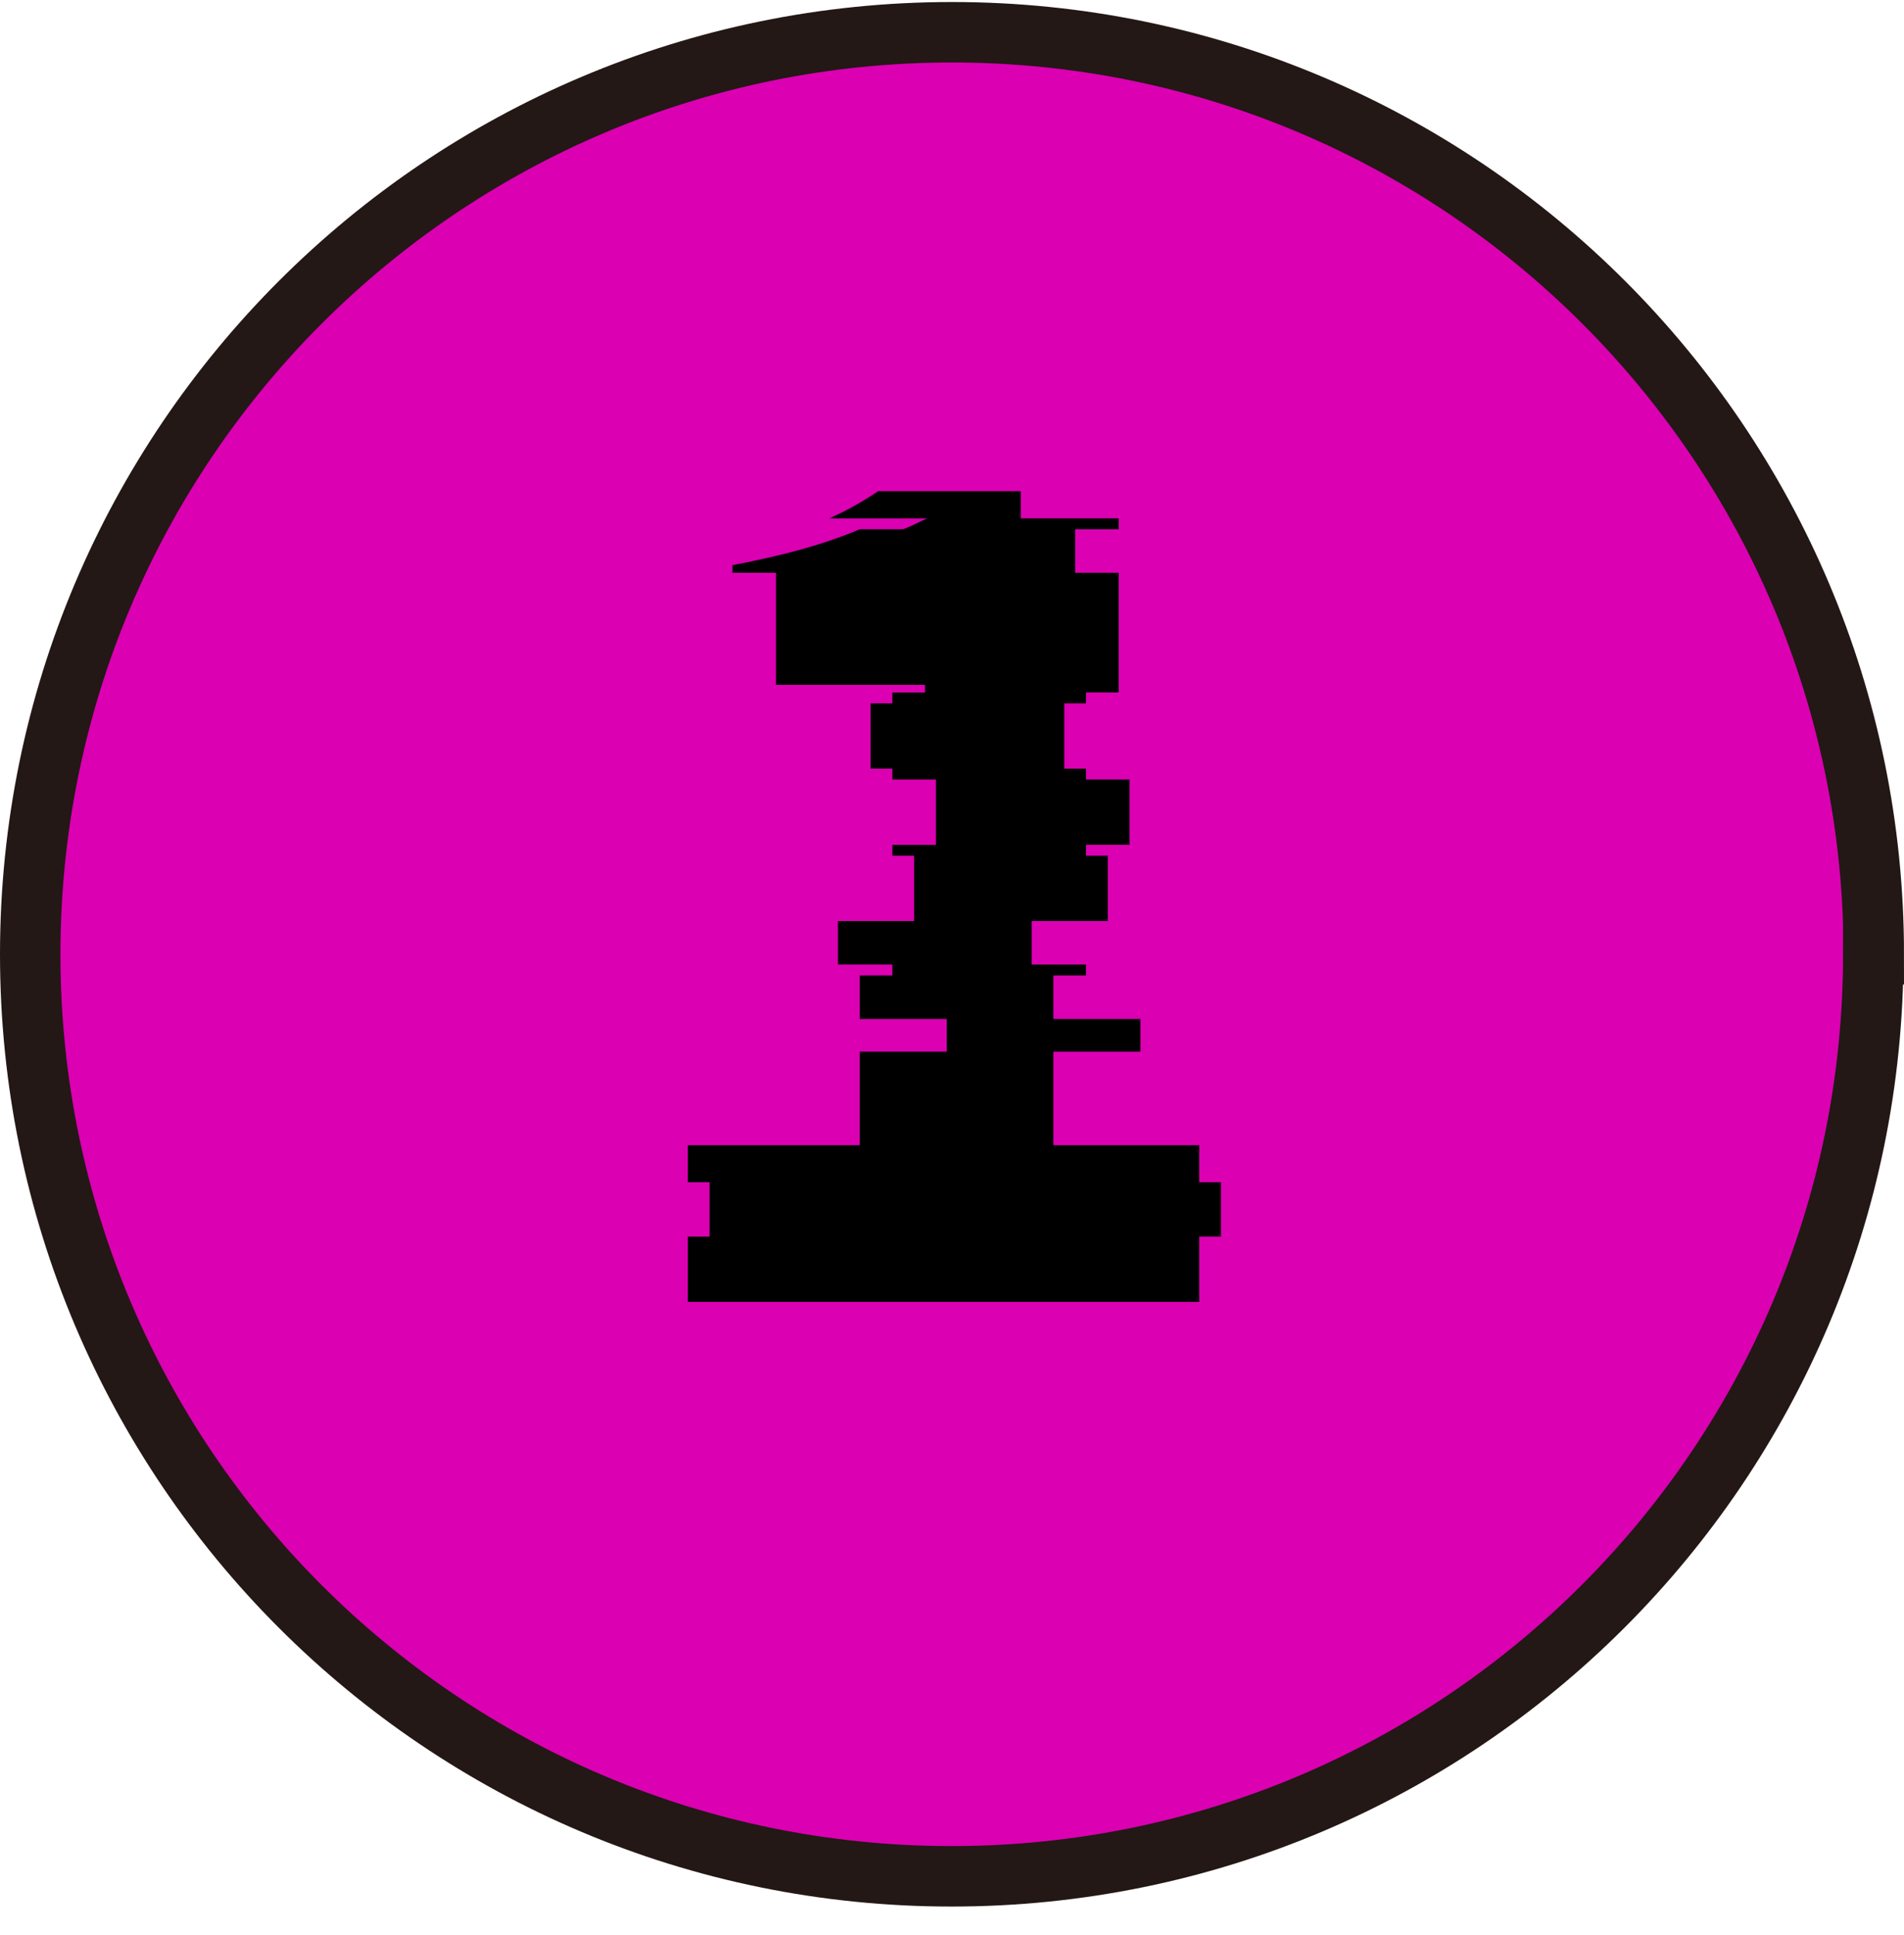 <svg width="63" height="64" viewBox="0 0 63 64" fill="none" xmlns="http://www.w3.org/2000/svg">
<path d="M61.983 31.567C61.983 48.408 48.324 62.067 31.483 62.067C14.643 62.067 1 48.408 1 31.567C1 14.727 14.659 1.067 31.5 1.067C48.34 1.067 62 14.727 62 31.567H61.983Z" fill="#DB00B2" stroke="#231815" stroke-width="2" stroke-miterlimit="10"/>
<path d="M22.759 39.107V37.883H28.447V34.787H31.327V33.707H28.447V32.267H29.527V31.907H27.727V30.467H30.247V28.307H29.527V27.947H30.967V25.787H29.527V25.427H28.807V23.267H29.527V22.907H30.607V22.655H25.675V18.947H24.235V18.695C25.927 18.371 27.259 18.011 28.447 17.507H29.887C30.175 17.399 30.427 17.255 30.679 17.147H27.439C28.015 16.895 28.519 16.607 29.059 16.247H33.775V17.147H37.015V17.507H35.575V18.947H37.015V22.907H35.935V23.267H35.215V25.427H35.935V25.787H37.375V27.947H35.935V28.307H36.655V30.467H34.135V31.907H35.935V32.267H34.855V33.707H37.735V34.787H34.855V37.883H39.679V39.107H40.399V40.907H39.679V43.067H22.759V40.907H23.479V39.107H22.759Z" fill="black"/>
</svg>

